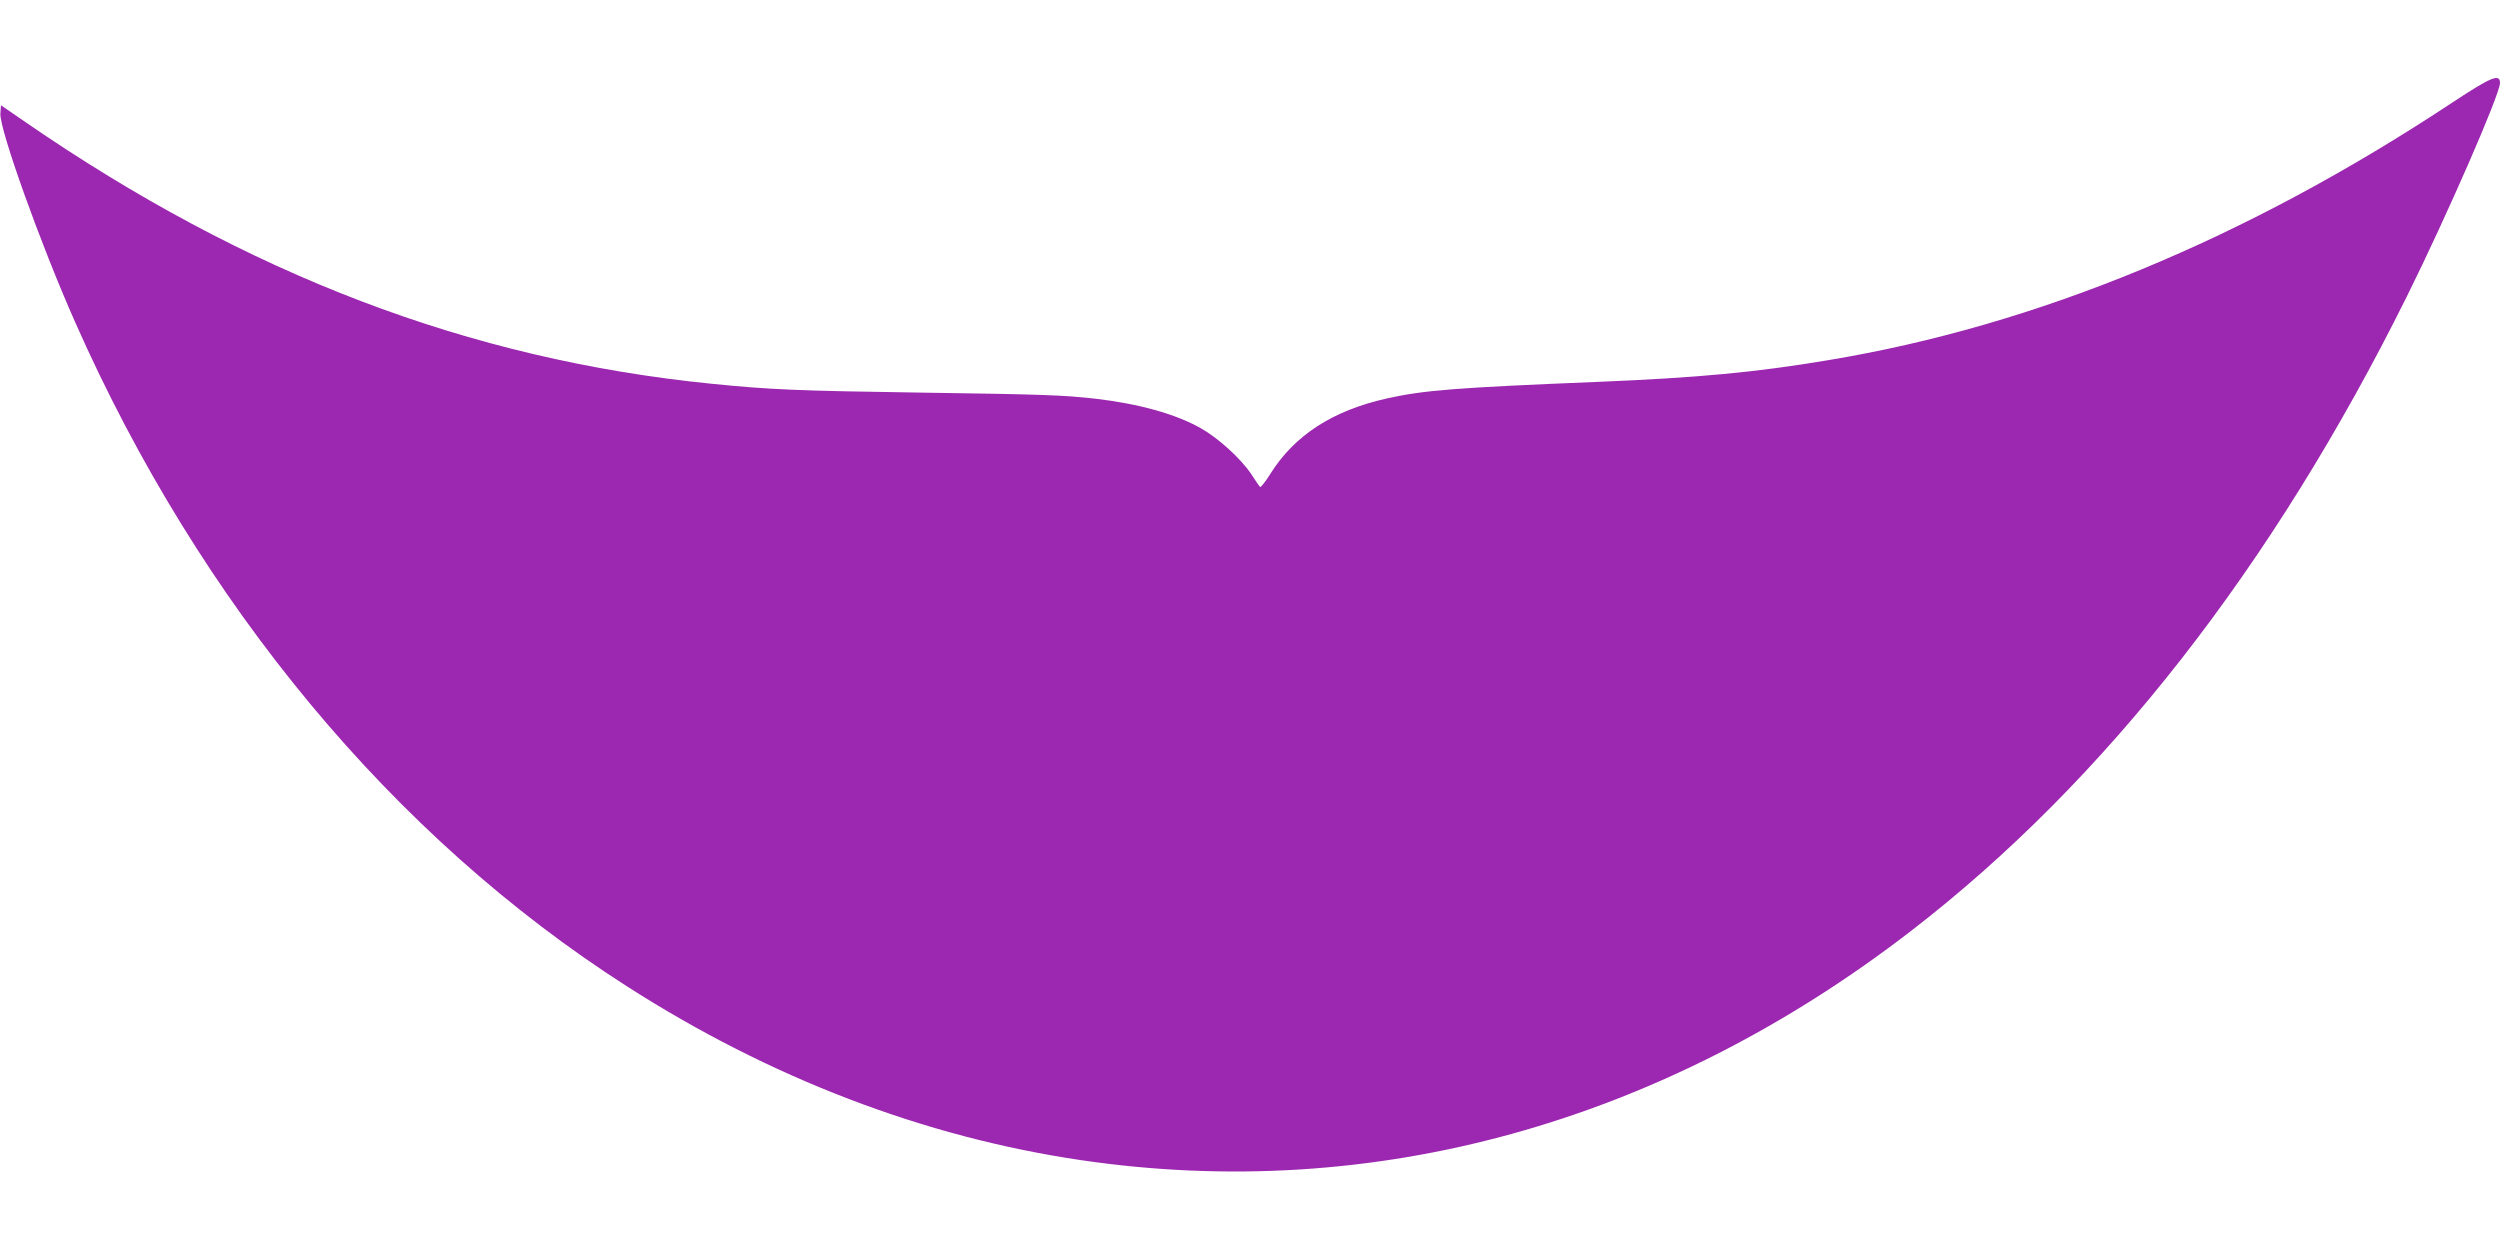 <?xml version="1.0" standalone="no"?>
<!DOCTYPE svg PUBLIC "-//W3C//DTD SVG 20010904//EN"
 "http://www.w3.org/TR/2001/REC-SVG-20010904/DTD/svg10.dtd">
<svg version="1.0" xmlns="http://www.w3.org/2000/svg"
 width="1280pt" height="640pt" viewBox="0 0 1280 640"
 preserveAspectRatio="xMidYMid meet">
<g transform="translate(0,640) scale(0.1,-0.1)"
fill="#9c27b0" stroke="none">
<path d="M12556 5875 c-1058 -700 -2129 -1142 -3195 -1319 -368 -62 -667 -90
-1176 -111 -736 -30 -895 -43 -1084 -85 -278 -62 -474 -189 -598 -388 -25 -40
-49 -70 -52 -65 -4 4 -24 34 -45 66 -53 79 -167 183 -257 234 -128 73 -318
126 -544 152 -162 18 -262 22 -900 31 -620 9 -762 15 -1060 45 -1241 124
-2381 559 -3515 1340 l-125 86 -3 -43 c-5 -79 205 -667 383 -1068 639 -1443
1629 -2635 2825 -3400 733 -470 1523 -772 2325 -890 1494 -220 2972 188 4250
1174 993 766 1851 1864 2538 3248 205 413 477 1036 477 1093 0 50 -44 32 -244
-100z"/>
</g>
</svg>
